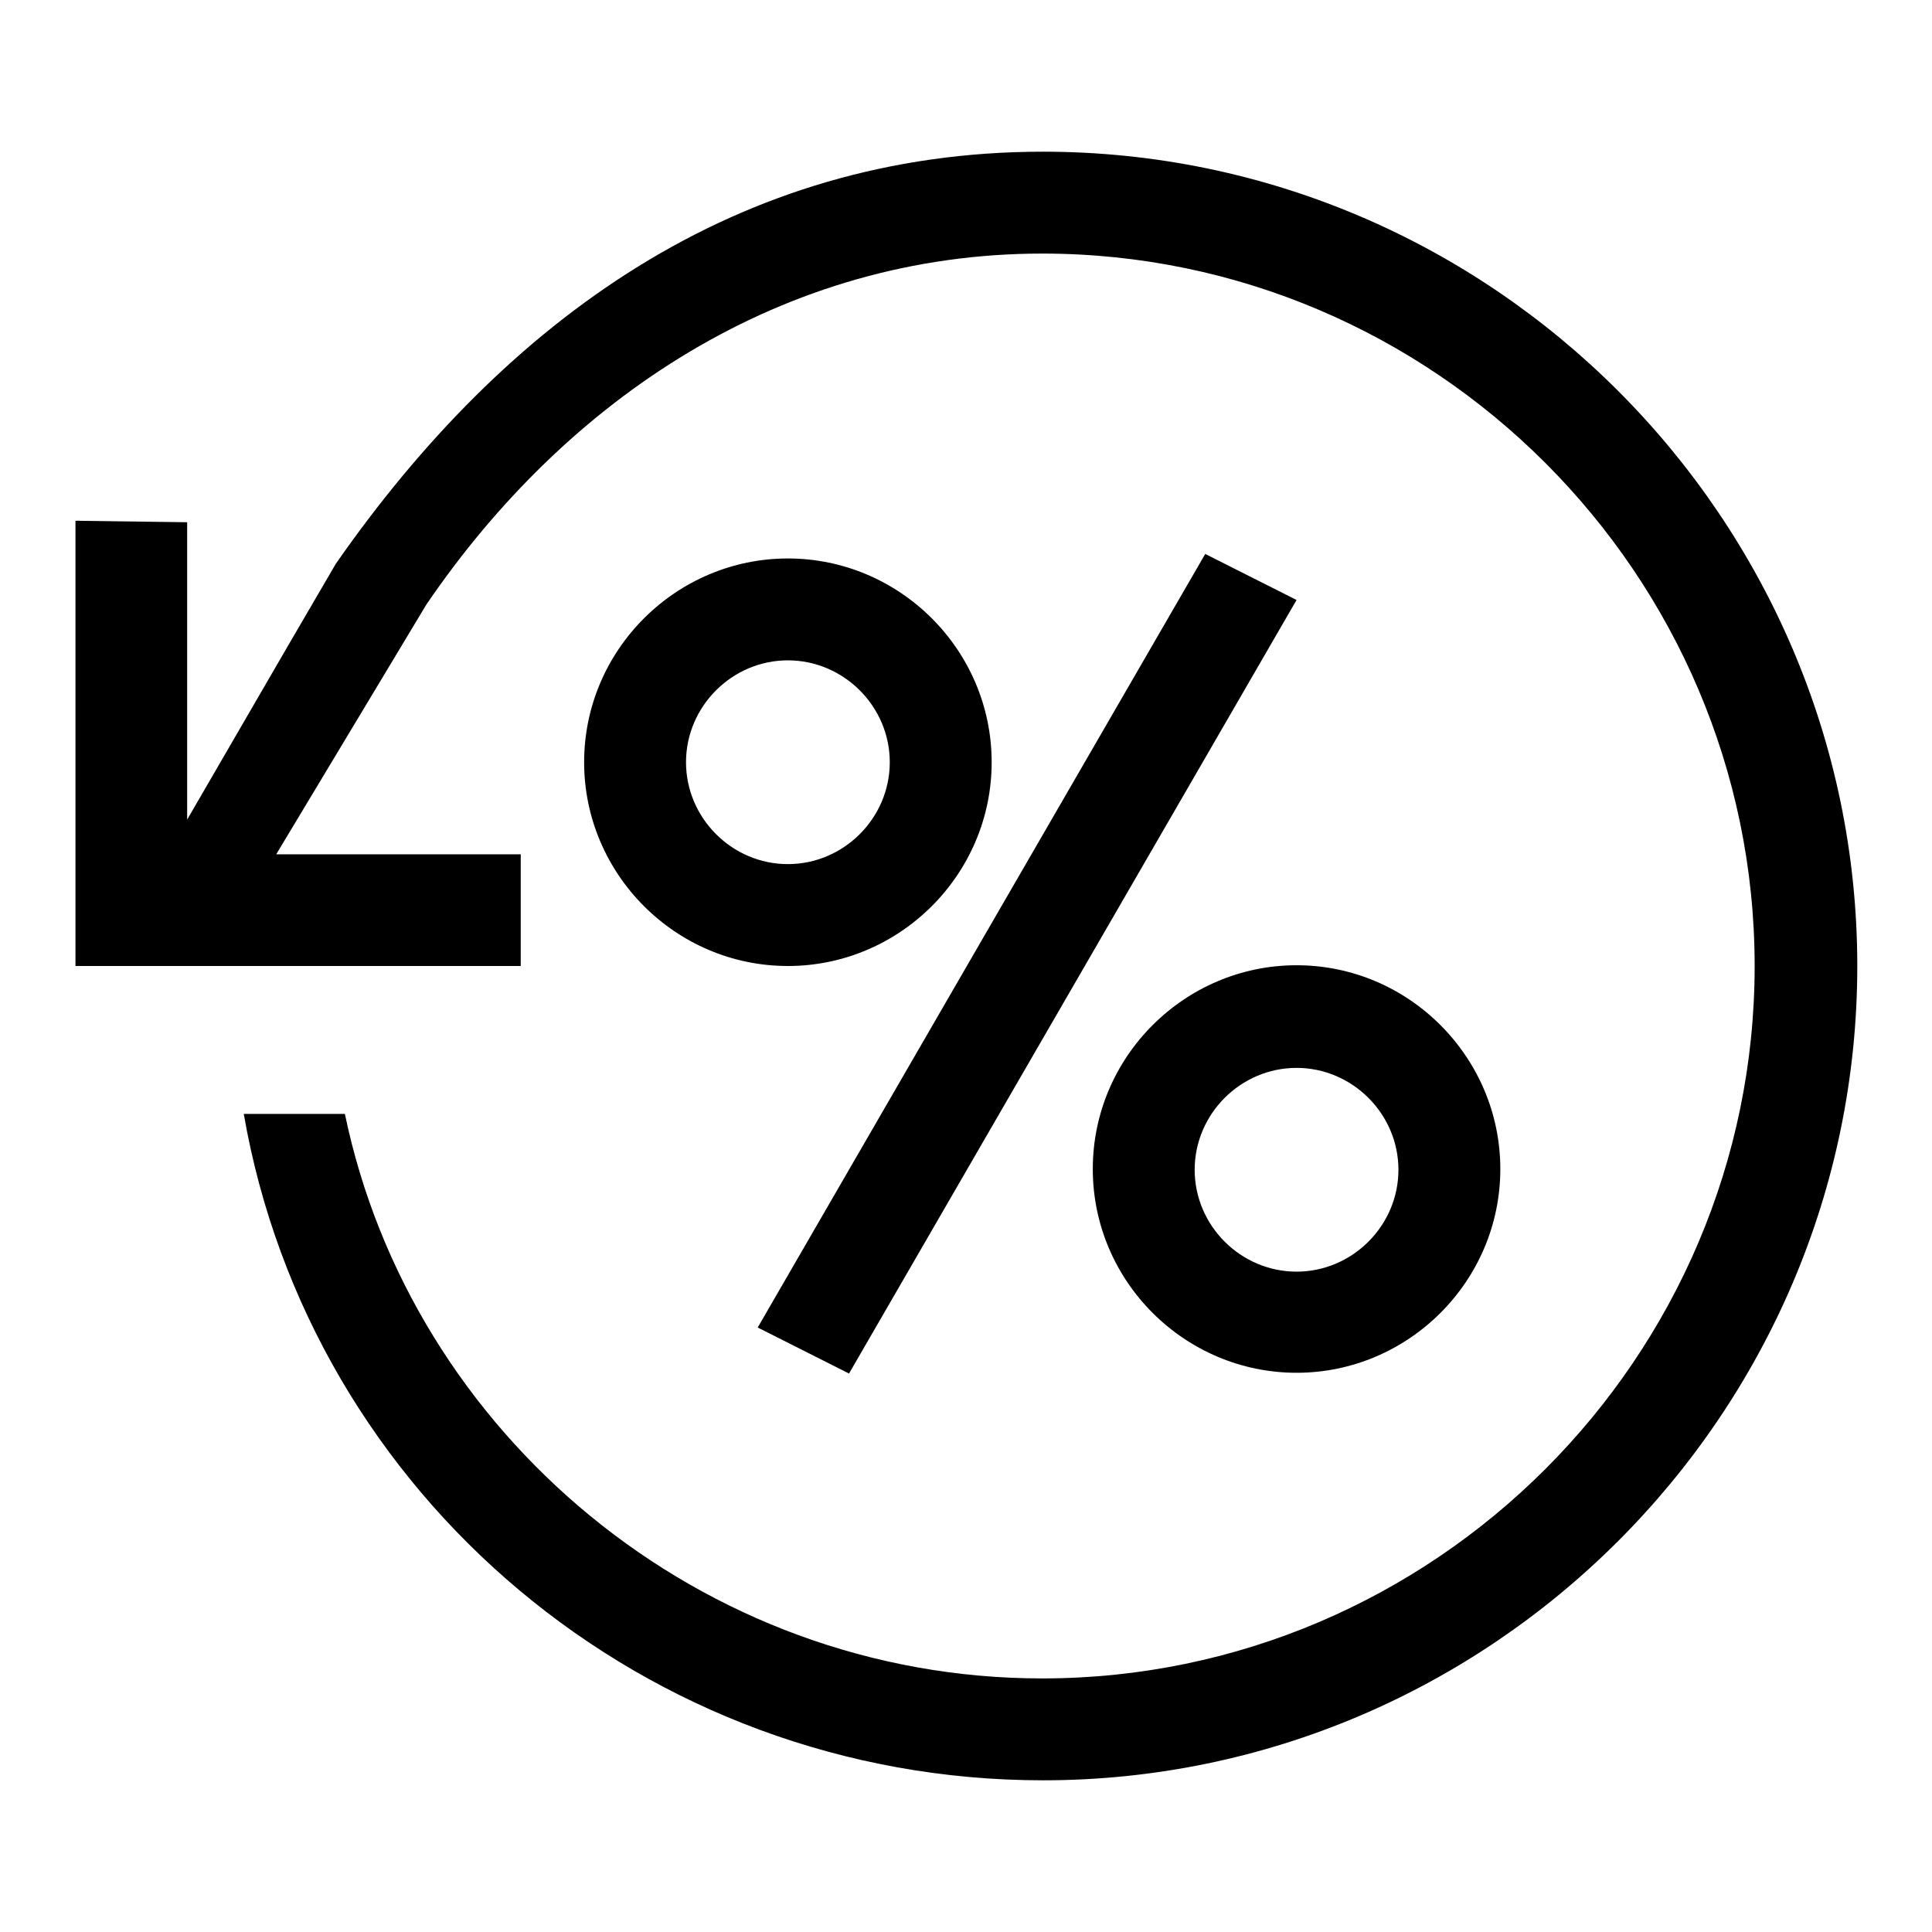 <?xml version="1.0" encoding="utf-8"?>
<!-- Svg Vector Icons : http://www.onlinewebfonts.com/icon -->
<!DOCTYPE svg PUBLIC "-//W3C//DTD SVG 1.1//EN" "http://www.w3.org/Graphics/SVG/1.1/DTD/svg11.dtd">
<svg version="1.1" xmlns="http://www.w3.org/2000/svg" xmlns:xlink="http://www.w3.org/1999/xlink" x="0px" y="0px" viewBox="0 0 256 256" enable-background="new 0 0 256 256" xml:space="preserve">
<g> <path fill="#000000" d="M56.5,80.1c18.6-27.3,47.2-46.5,81.6-46.5c51.9,0,94.4,42.5,94.4,94.4c0,51.9-42.5,94.4-94.4,94.4 c-45.2,0-83.6-32.4-92.4-74.8H32.3c8.8,50.6,53.3,88.3,105.9,88.3c59.3,0,107.9-48.5,107.9-107.9c0-59.3-48.5-107.9-107.9-107.9 c-40.5,0-71.2,22.3-93.7,54.6l-6.3,10.8l-13.4,23.1V69.2L10,69v59h59v-14.8H36.6 M171.8,181.9c14.8,0,27-12.1,27-27 c0-14.8-12.1-27-27-27c-14.8,0-27,12.1-27,27C144.8,169.8,157,181.9,171.8,181.9z M171.8,141.5c7.4,0,13.5,6.1,13.5,13.5 s-6.1,13.5-13.5,13.5s-13.5-6.1-13.5-13.5S164.4,141.5,171.8,141.5z M104.4,74c-14.8,0-27,12.1-27,27c0,14.8,12.1,27,27,27 c14.8,0,27-12.1,27-27S119.2,74,104.4,74z M104.4,114.5c-7.4,0-13.5-6.1-13.5-13.5c0-7.4,6.1-13.5,13.5-13.5 c7.4,0,13.5,6.1,13.5,13.5S111.8,114.5,104.4,114.5z M100.4,175.9l12.1,6.1l59.3-102.5l-12.1-6.1L100.4,175.9z"/></g>
</svg>
